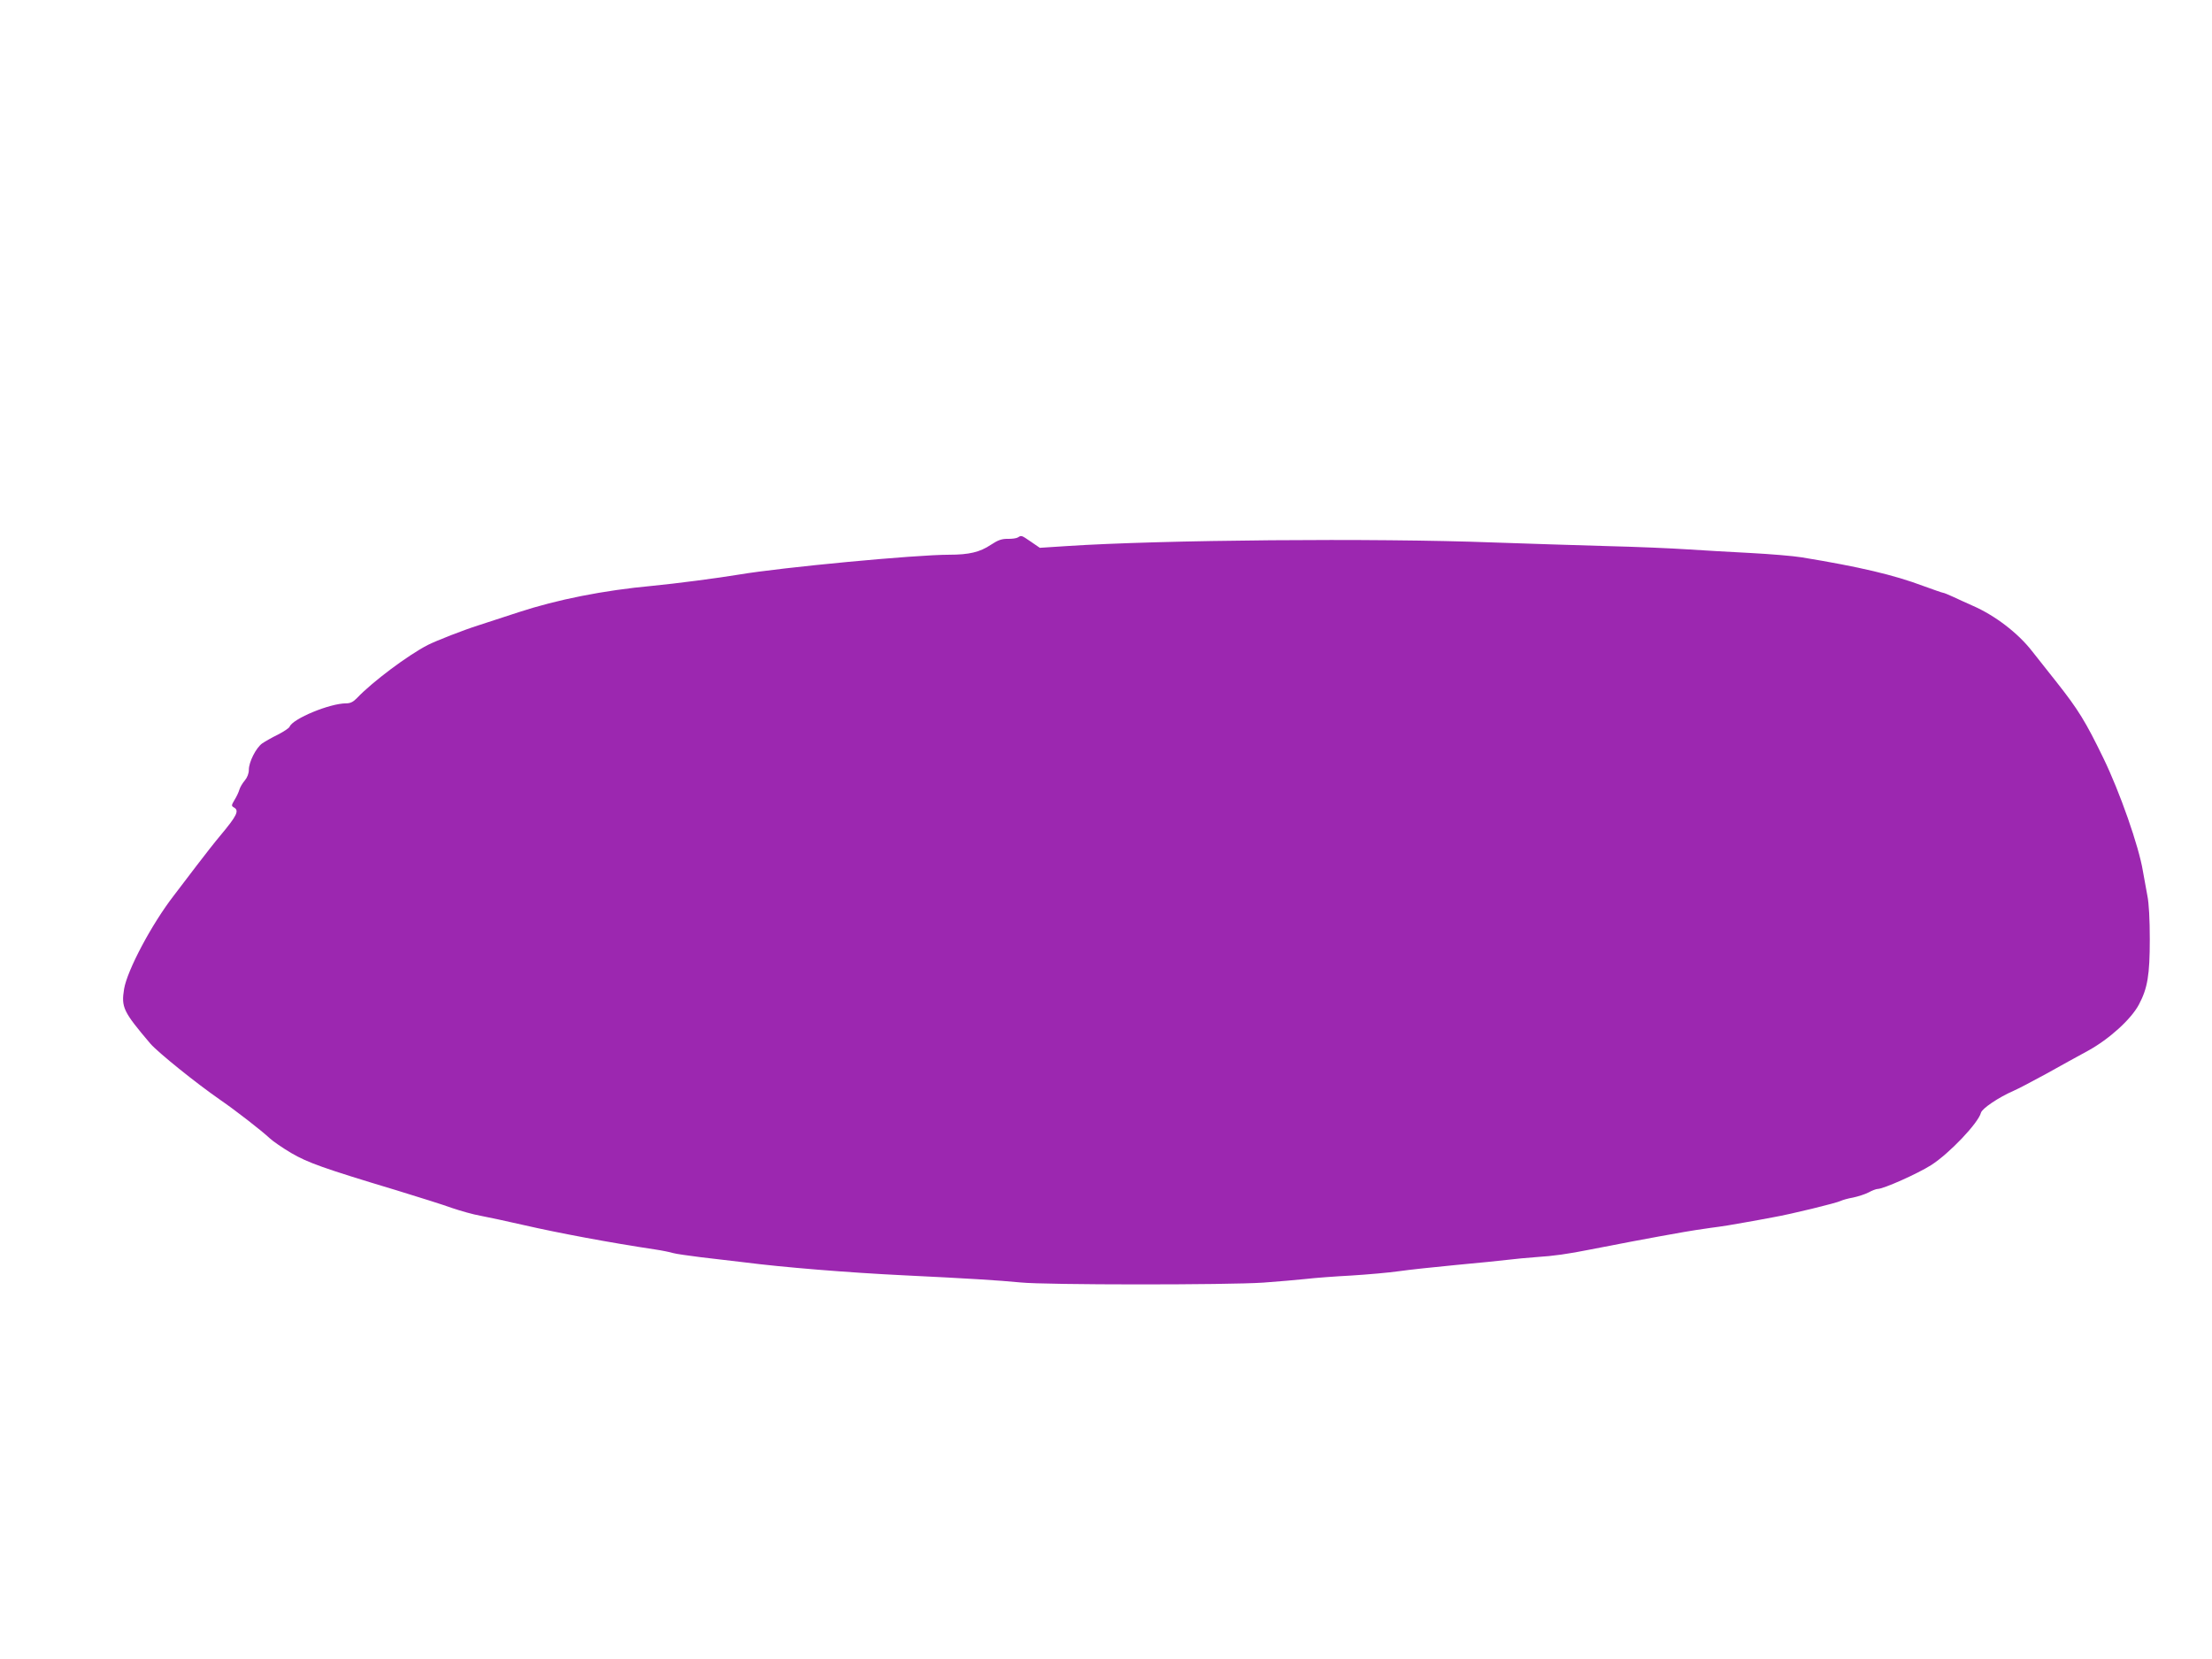 <?xml version="1.0" standalone="no"?>
<!DOCTYPE svg PUBLIC "-//W3C//DTD SVG 20010904//EN"
 "http://www.w3.org/TR/2001/REC-SVG-20010904/DTD/svg10.dtd">
<svg version="1.0" xmlns="http://www.w3.org/2000/svg"
 width="1280pt" height="960pt" viewBox="0 0 1280 960"
 preserveAspectRatio="xMidYMid meet">
<g transform="translate(0,960) scale(0.1,-0.1)"
fill="#9c27b0" stroke="none">
<path d="M5890 6490 c-8 -5 -35 -9 -60 -8 -35 0 -56 -8 -97 -35 -63 -42 -125
-57 -241 -57 -194 0 -968 -73 -1217 -115 -120 -20 -365 -52 -500 -65 -283 -26
-553 -80 -775 -153 -91 -30 -195 -64 -233 -76 -85 -27 -239 -87 -291 -113
-115 -59 -322 -214 -410 -307 -22 -23 -39 -31 -63 -31 -95 0 -309 -89 -327
-135 -3 -8 -33 -28 -68 -46 -35 -17 -75 -40 -91 -51 -35 -25 -77 -107 -77
-152 0 -22 -9 -45 -24 -63 -13 -15 -27 -39 -31 -53 -4 -14 -16 -40 -28 -59
-18 -31 -19 -34 -4 -43 33 -18 19 -47 -78 -163 -28 -33 -90 -112 -138 -175
-48 -63 -107 -141 -131 -172 -128 -165 -270 -433 -288 -541 -17 -106 -5 -131
152 -316 44 -51 265 -229 405 -326 86 -59 238 -177 285 -221 19 -18 76 -57
125 -86 96 -56 185 -88 610 -216 127 -39 271 -84 320 -102 50 -17 124 -38 165
-45 41 -8 156 -32 255 -55 196 -45 501 -102 755 -140 41 -6 89 -16 105 -21 17
-5 89 -15 160 -24 72 -8 186 -22 255 -30 218 -28 594 -59 925 -75 352 -17 549
-29 670 -41 144 -15 1200 -15 1405 -1 85 6 196 16 245 21 50 6 169 15 265 20
96 6 220 17 275 25 55 8 204 24 330 36 127 12 262 25 300 30 39 5 115 12 169
16 94 6 176 17 311 44 181 35 320 62 400 76 50 9 113 20 140 25 28 5 97 16
155 24 58 7 143 21 190 30 47 8 123 22 170 31 104 18 369 83 392 95 10 5 41
14 70 19 29 6 70 19 91 30 20 11 44 20 52 20 34 0 231 88 310 138 106 68 273
244 288 303 7 25 102 89 189 127 26 11 111 56 190 99 79 44 187 104 241 133
122 67 249 182 294 267 50 94 63 170 63 378 0 115 -5 209 -14 252 -7 37 -19
102 -26 143 -23 142 -134 459 -229 654 -102 210 -145 280 -269 437 -50 63
-115 145 -144 182 -81 104 -214 206 -343 262 -33 15 -83 37 -112 51 -28 13
-55 24 -60 24 -4 0 -55 18 -113 39 -170 64 -369 111 -705 166 -49 8 -182 19
-295 25 -113 6 -277 15 -365 21 -88 6 -297 15 -465 19 -168 5 -465 14 -660 21
-684 26 -1926 15 -2469 -21 l-154 -10 -51 35 c-57 39 -55 38 -76 25z"/>
</g>
</svg>
